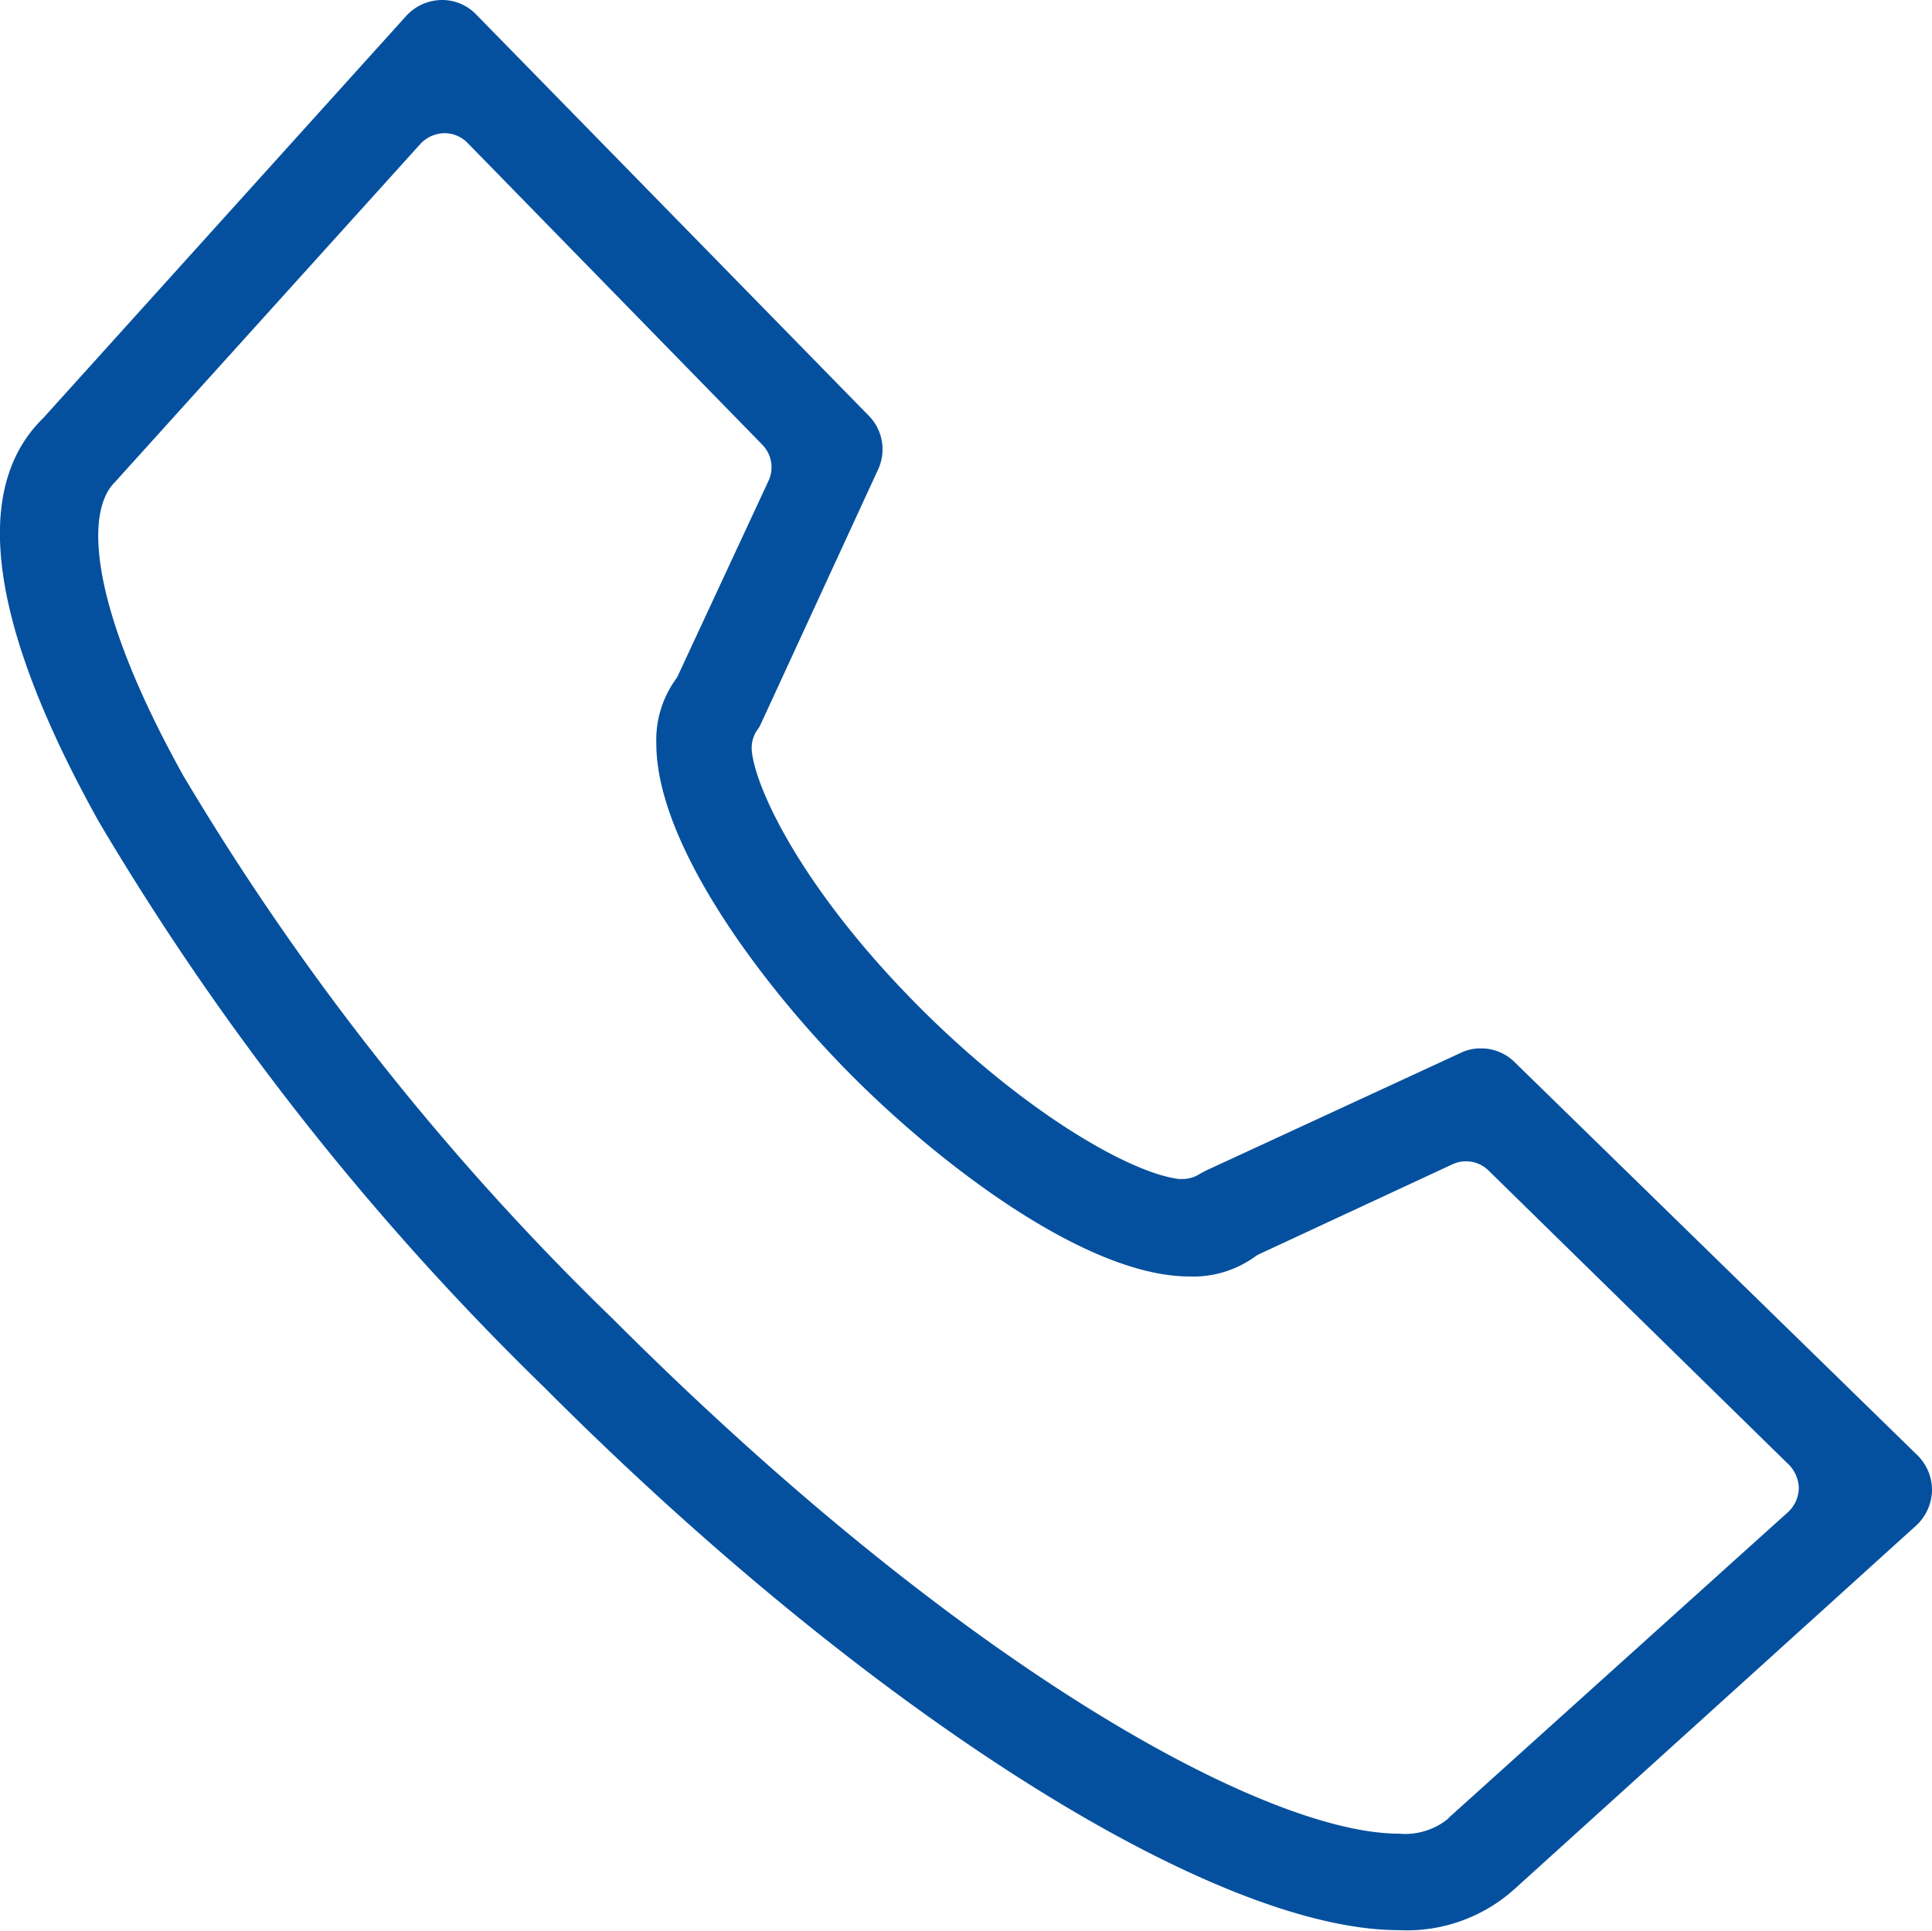 <?xml version="1.0" encoding="UTF-8"?> <svg xmlns="http://www.w3.org/2000/svg" viewBox="0 0 60.05 60.03"><defs><style>.a{fill:#05509e;}</style></defs><title>Zasób 4</title><path class="a" d="M43.48,60C37.71,60,27,53.24,16.92,43.13A84.69,84.69,0,0,1,3.07,25.54C-.33,19.43-.91,15.2,1.34,13L12.63.49A1.52,1.52,0,0,1,13.71,0h0a1.47,1.47,0,0,1,1.09.45L27,12.92a1.49,1.49,0,0,1,.29,1.68l-3.64,7.9a.82.82,0,0,1-.12.2,1,1,0,0,0-.16.67c.14,1.24,1.66,4.4,5.27,8,3.23,3.22,6.48,5.09,8,5.28h.11a1,1,0,0,0,.56-.17l.19-.1,7.9-3.65a1.38,1.38,0,0,1,.63-.14,1.47,1.47,0,0,1,1.05.43L59.6,45.24a1.52,1.52,0,0,1,.45,1.1,1.53,1.53,0,0,1-.49,1.08L47.12,58.68A5,5,0,0,1,43.48,60ZM13.79,4.14a1.05,1.05,0,0,0-.72.33L3.56,15c-.9.9-.83,3.77,2.13,9.1A81.55,81.55,0,0,0,19.05,41c11,11,20.38,16,24.43,16a2.12,2.12,0,0,0,1.5-.44l.09-.09L55.58,47a1.05,1.05,0,0,0,.33-.72,1.07,1.07,0,0,0-.3-.74l-9.34-9.15a1,1,0,0,0-.7-.29,1,1,0,0,0-.42.09l-6,2.79a1.08,1.08,0,0,0-.18.11,3.28,3.28,0,0,1-2,.59c-3.12,0-7.56-3.32-10.41-6.16s-6.16-7.27-6.16-10.4a3.23,3.23,0,0,1,.6-2,.77.77,0,0,0,.1-.18l2.79-6a1,1,0,0,0-.2-1.12L14.53,4.44a1,1,0,0,0-.72-.3Z"></path></svg> 